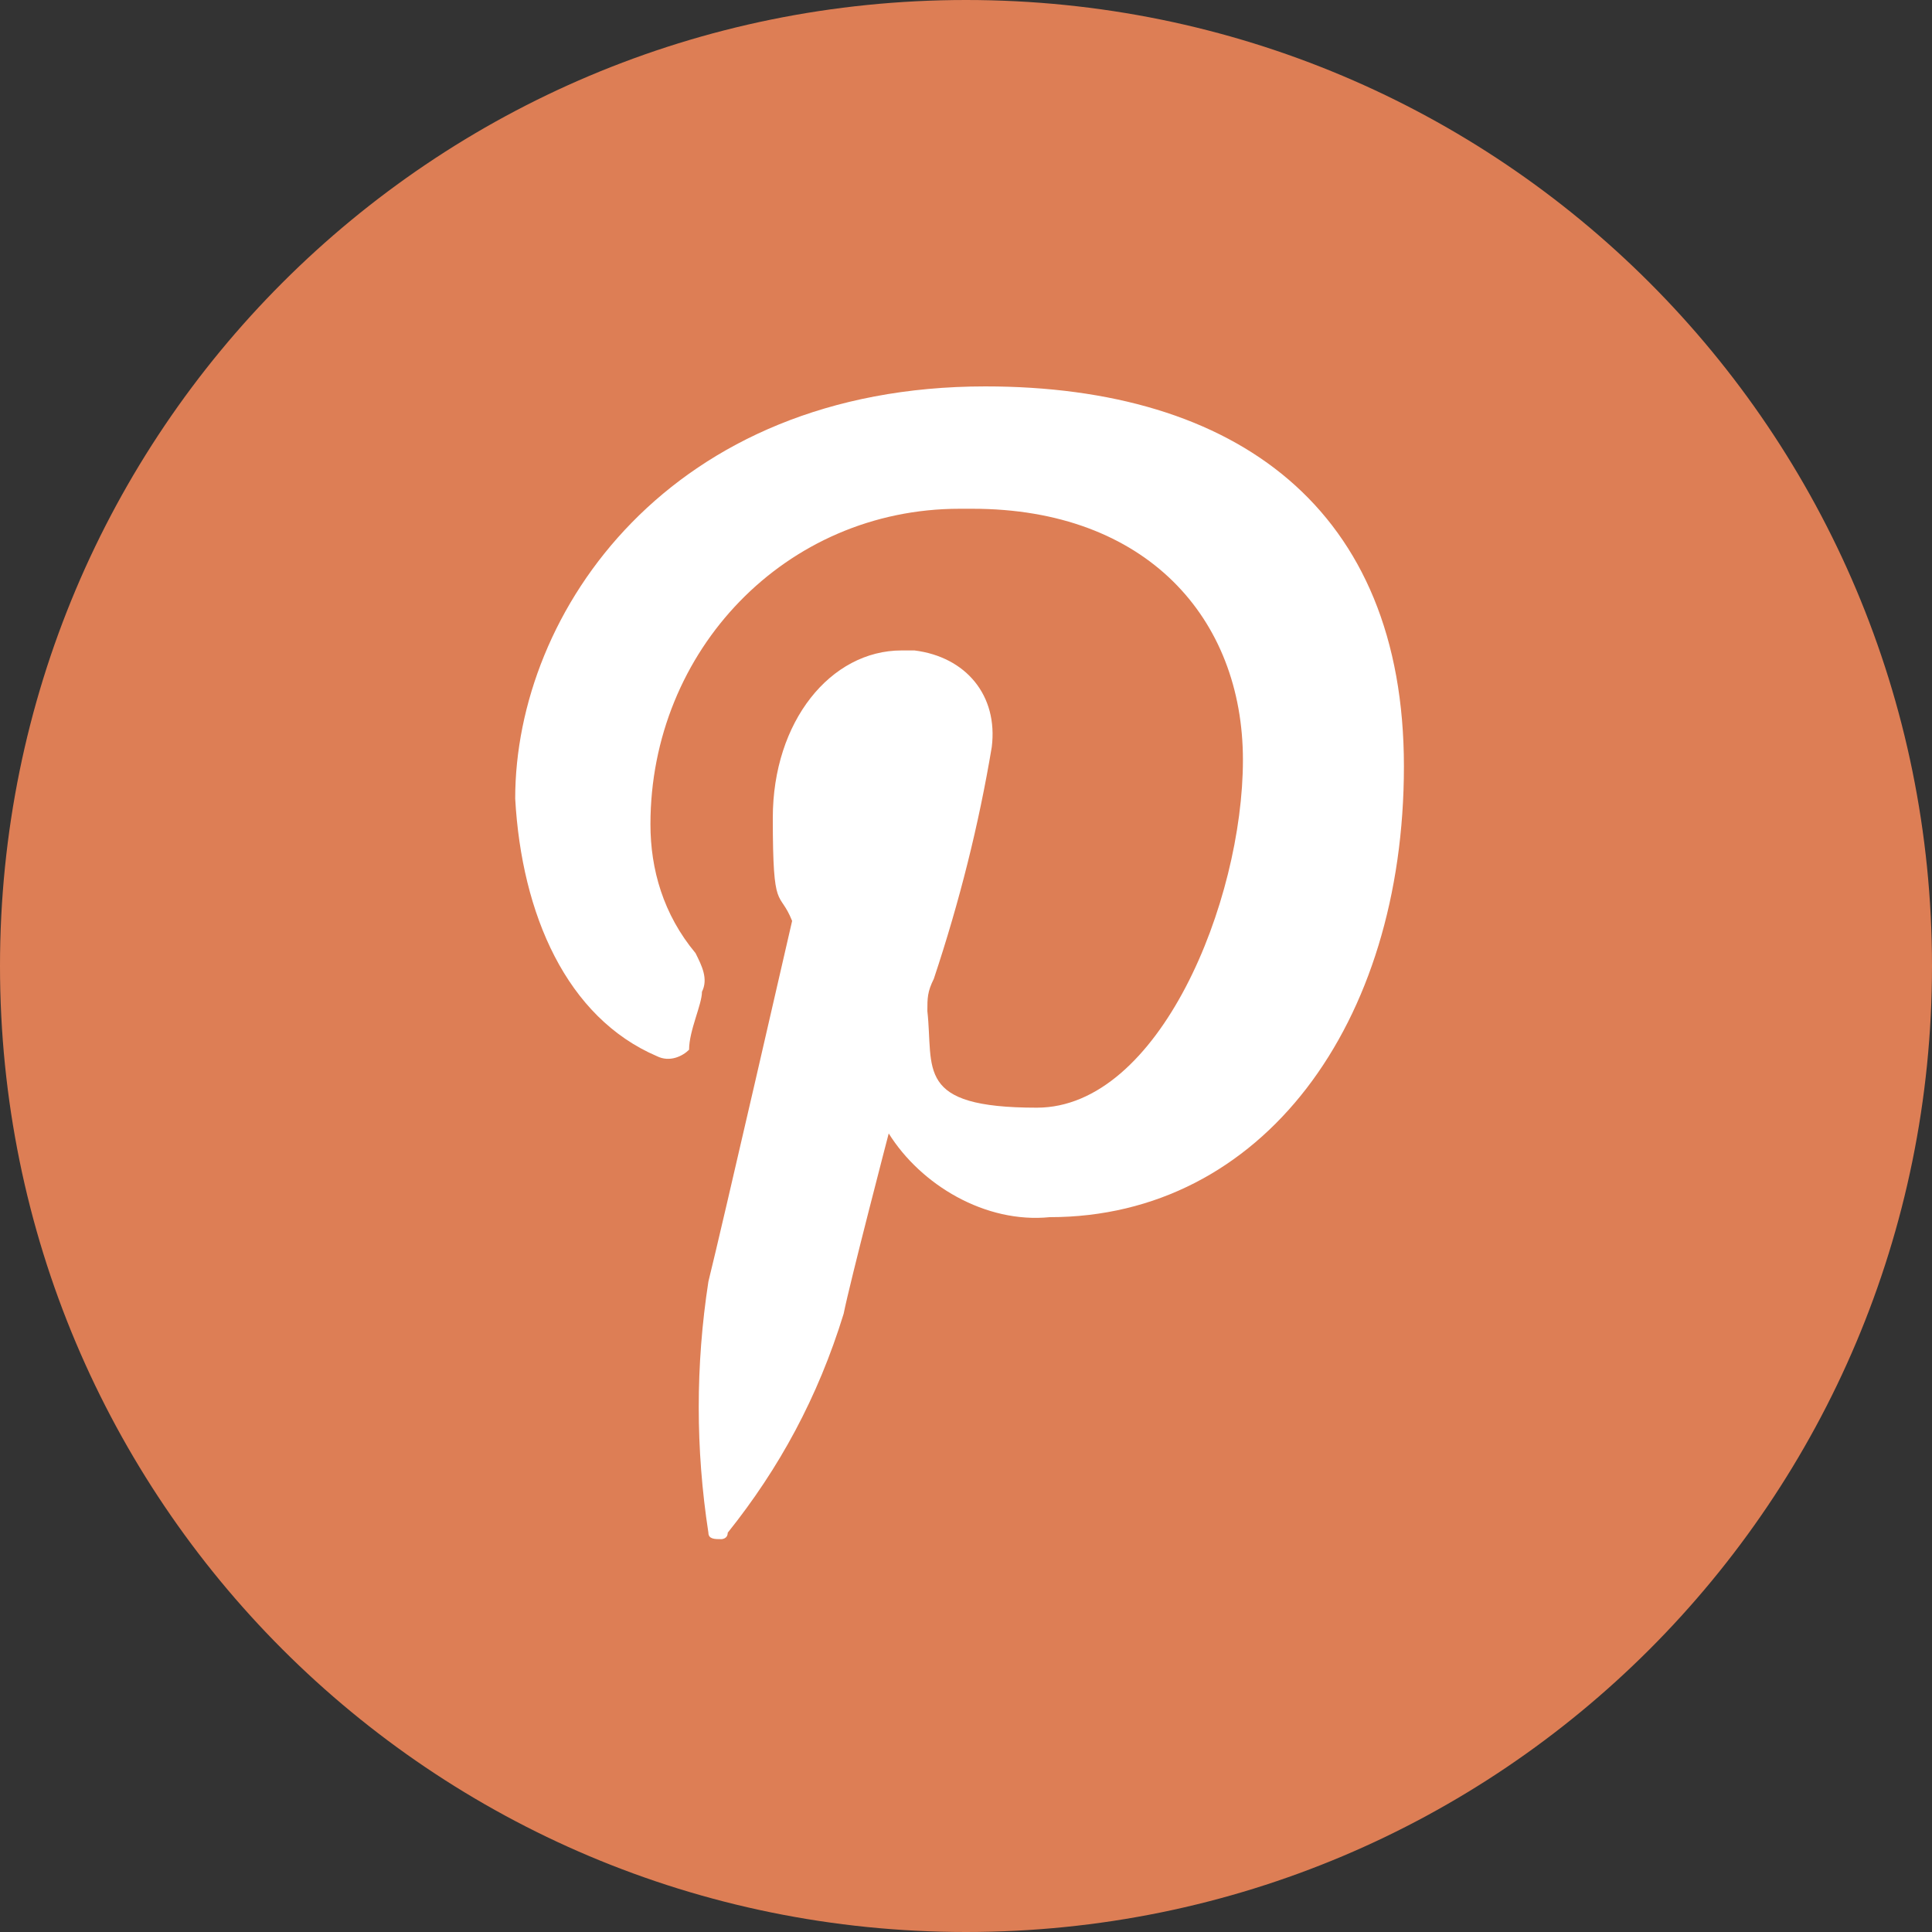 <?xml version="1.0" encoding="UTF-8"?>
<svg id="Calque_1" data-name="Calque 1" xmlns="http://www.w3.org/2000/svg" version="1.1" viewBox="0 0 30 30">
  <rect x="0" y="0" width="30" height="30" fill="#333333" stroke="none"/>
  <defs>
    <style>
      .cls-1 {
        fill: #fff;
      }

      .cls-1, .cls-2 {
        stroke-width: 0px;
      }

      .cls-2 {
        fill: #dd7e55;
      }
    </style>
  </defs>
  <path class="cls-2" d="M15,30h0C6.7,30,0,23.3,0,15h0C0,6.7,6.7,0,15,0h0c8.3,0,15,6.7,15,15h0c0,8.3-6.7,15-15,15Z"/>
  <path class="cls-1" d="M10.2,16.4c.2.1.4,0,.5-.1h0c0-.3.2-.7.2-.9.1-.2,0-.4-.1-.6-.5-.6-.7-1.3-.7-2,0-2.7,2.1-4.9,4.8-4.9h.2c2.7,0,4.2,1.7,4.2,3.9s-1.3,5.4-3.2,5.4-1.6-.6-1.7-1.5c0-.2,0-.3.1-.5.4-1.2.7-2.4.9-3.6.1-.8-.4-1.4-1.2-1.5h-.2c-1.1,0-2,1.1-2,2.6s.1,1.1.3,1.6c0,0-1.1,4.8-1.3,5.6-.2,1.3-.2,2.6,0,3.9,0,.1.1.1.2.1,0,0,.1,0,.1-.1.8-1,1.4-2.1,1.8-3.4.1-.5.7-2.8.7-2.8.5.8,1.5,1.4,2.5,1.3,3.3,0,5.5-3,5.5-7s-2.6-5.9-6.5-5.9c-4.9,0-7.3,3.5-7.3,6.4.1,1.8.8,3.4,2.2,4Z"/>
</svg>